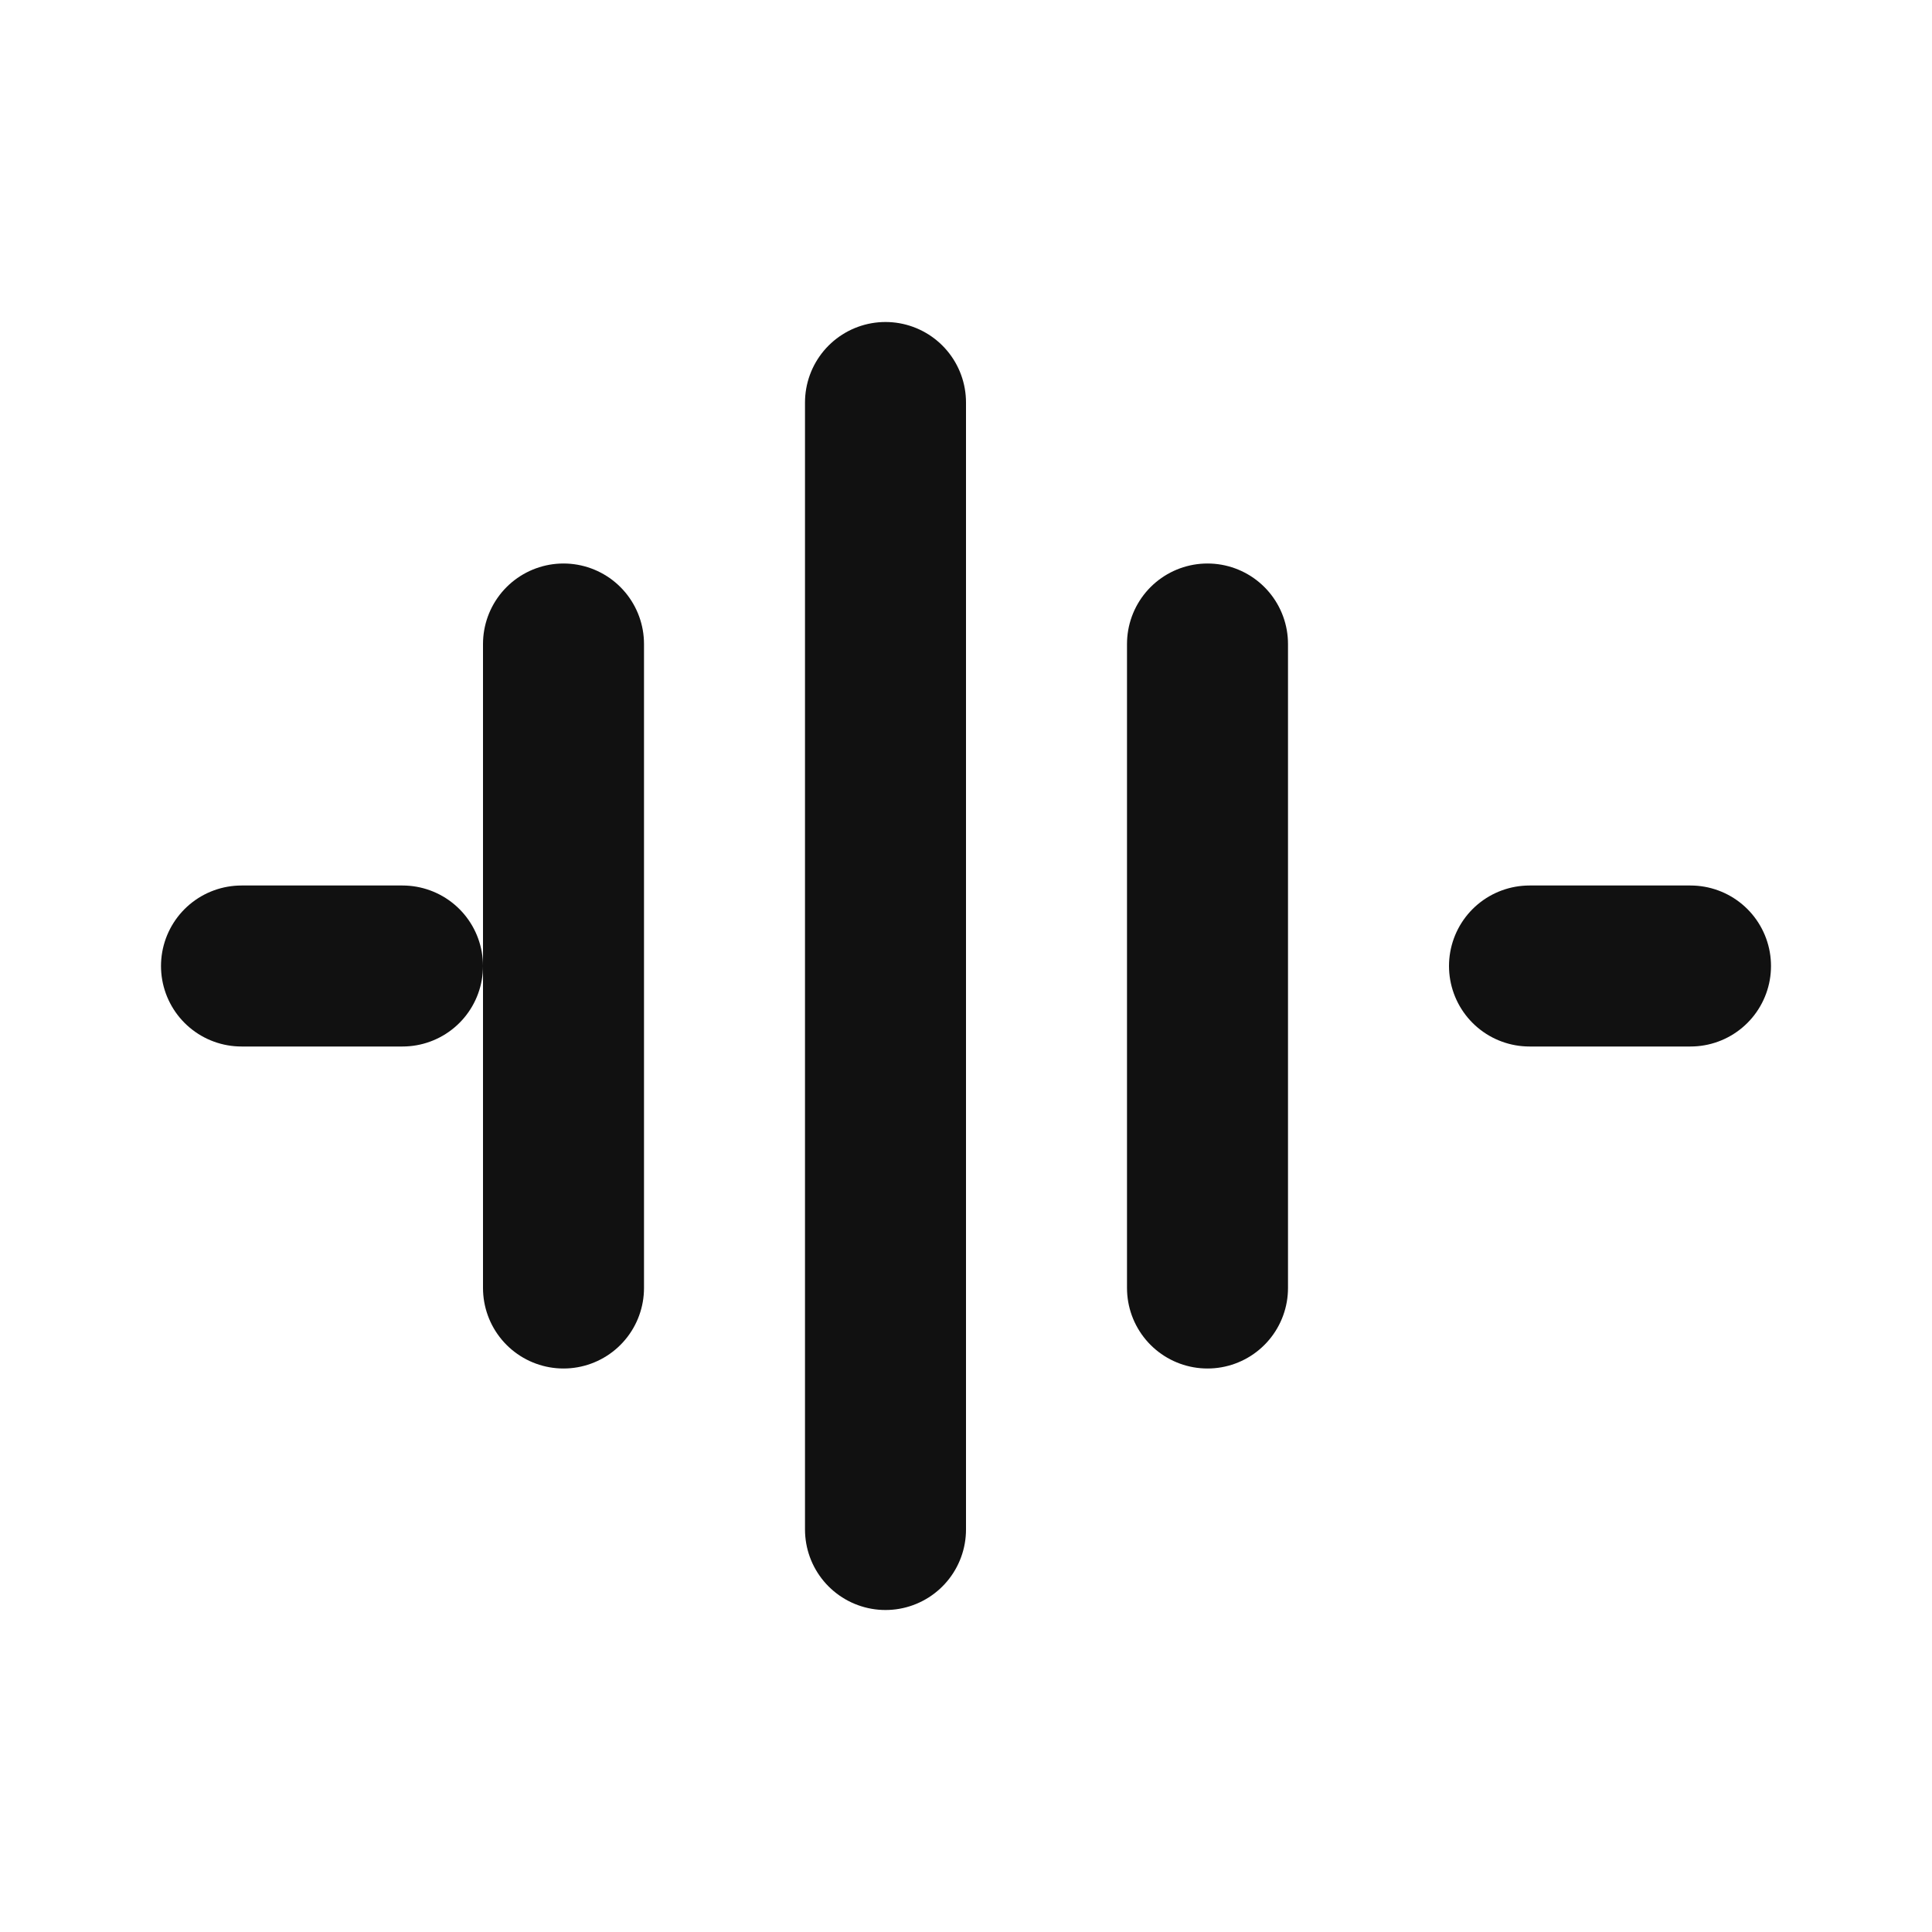<svg xmlns="http://www.w3.org/2000/svg" width="512" height="512" viewBox="0 0 24 24" fill="none" stroke="#111" stroke-width="2" stroke-linecap="round" stroke-linejoin="round">
  <title>Isochronic Tone Icon 512px</title>
  <!-- 背景: 透明防止用 白 -->
  <rect x="0" y="0" width="24" height="24" fill="#FFFFFF" stroke="none" />
  <line x1="3" y1="12" x2="5" y2="12" />
  <line x1="7" y1="8"  x2="7" y2="16" />
  <line x1="11" y1="5" x2="11" y2="19" />
  <line x1="15" y1="8" x2="15" y2="16" />
  <line x1="19" y1="12" x2="21" y2="12" />
</svg>
